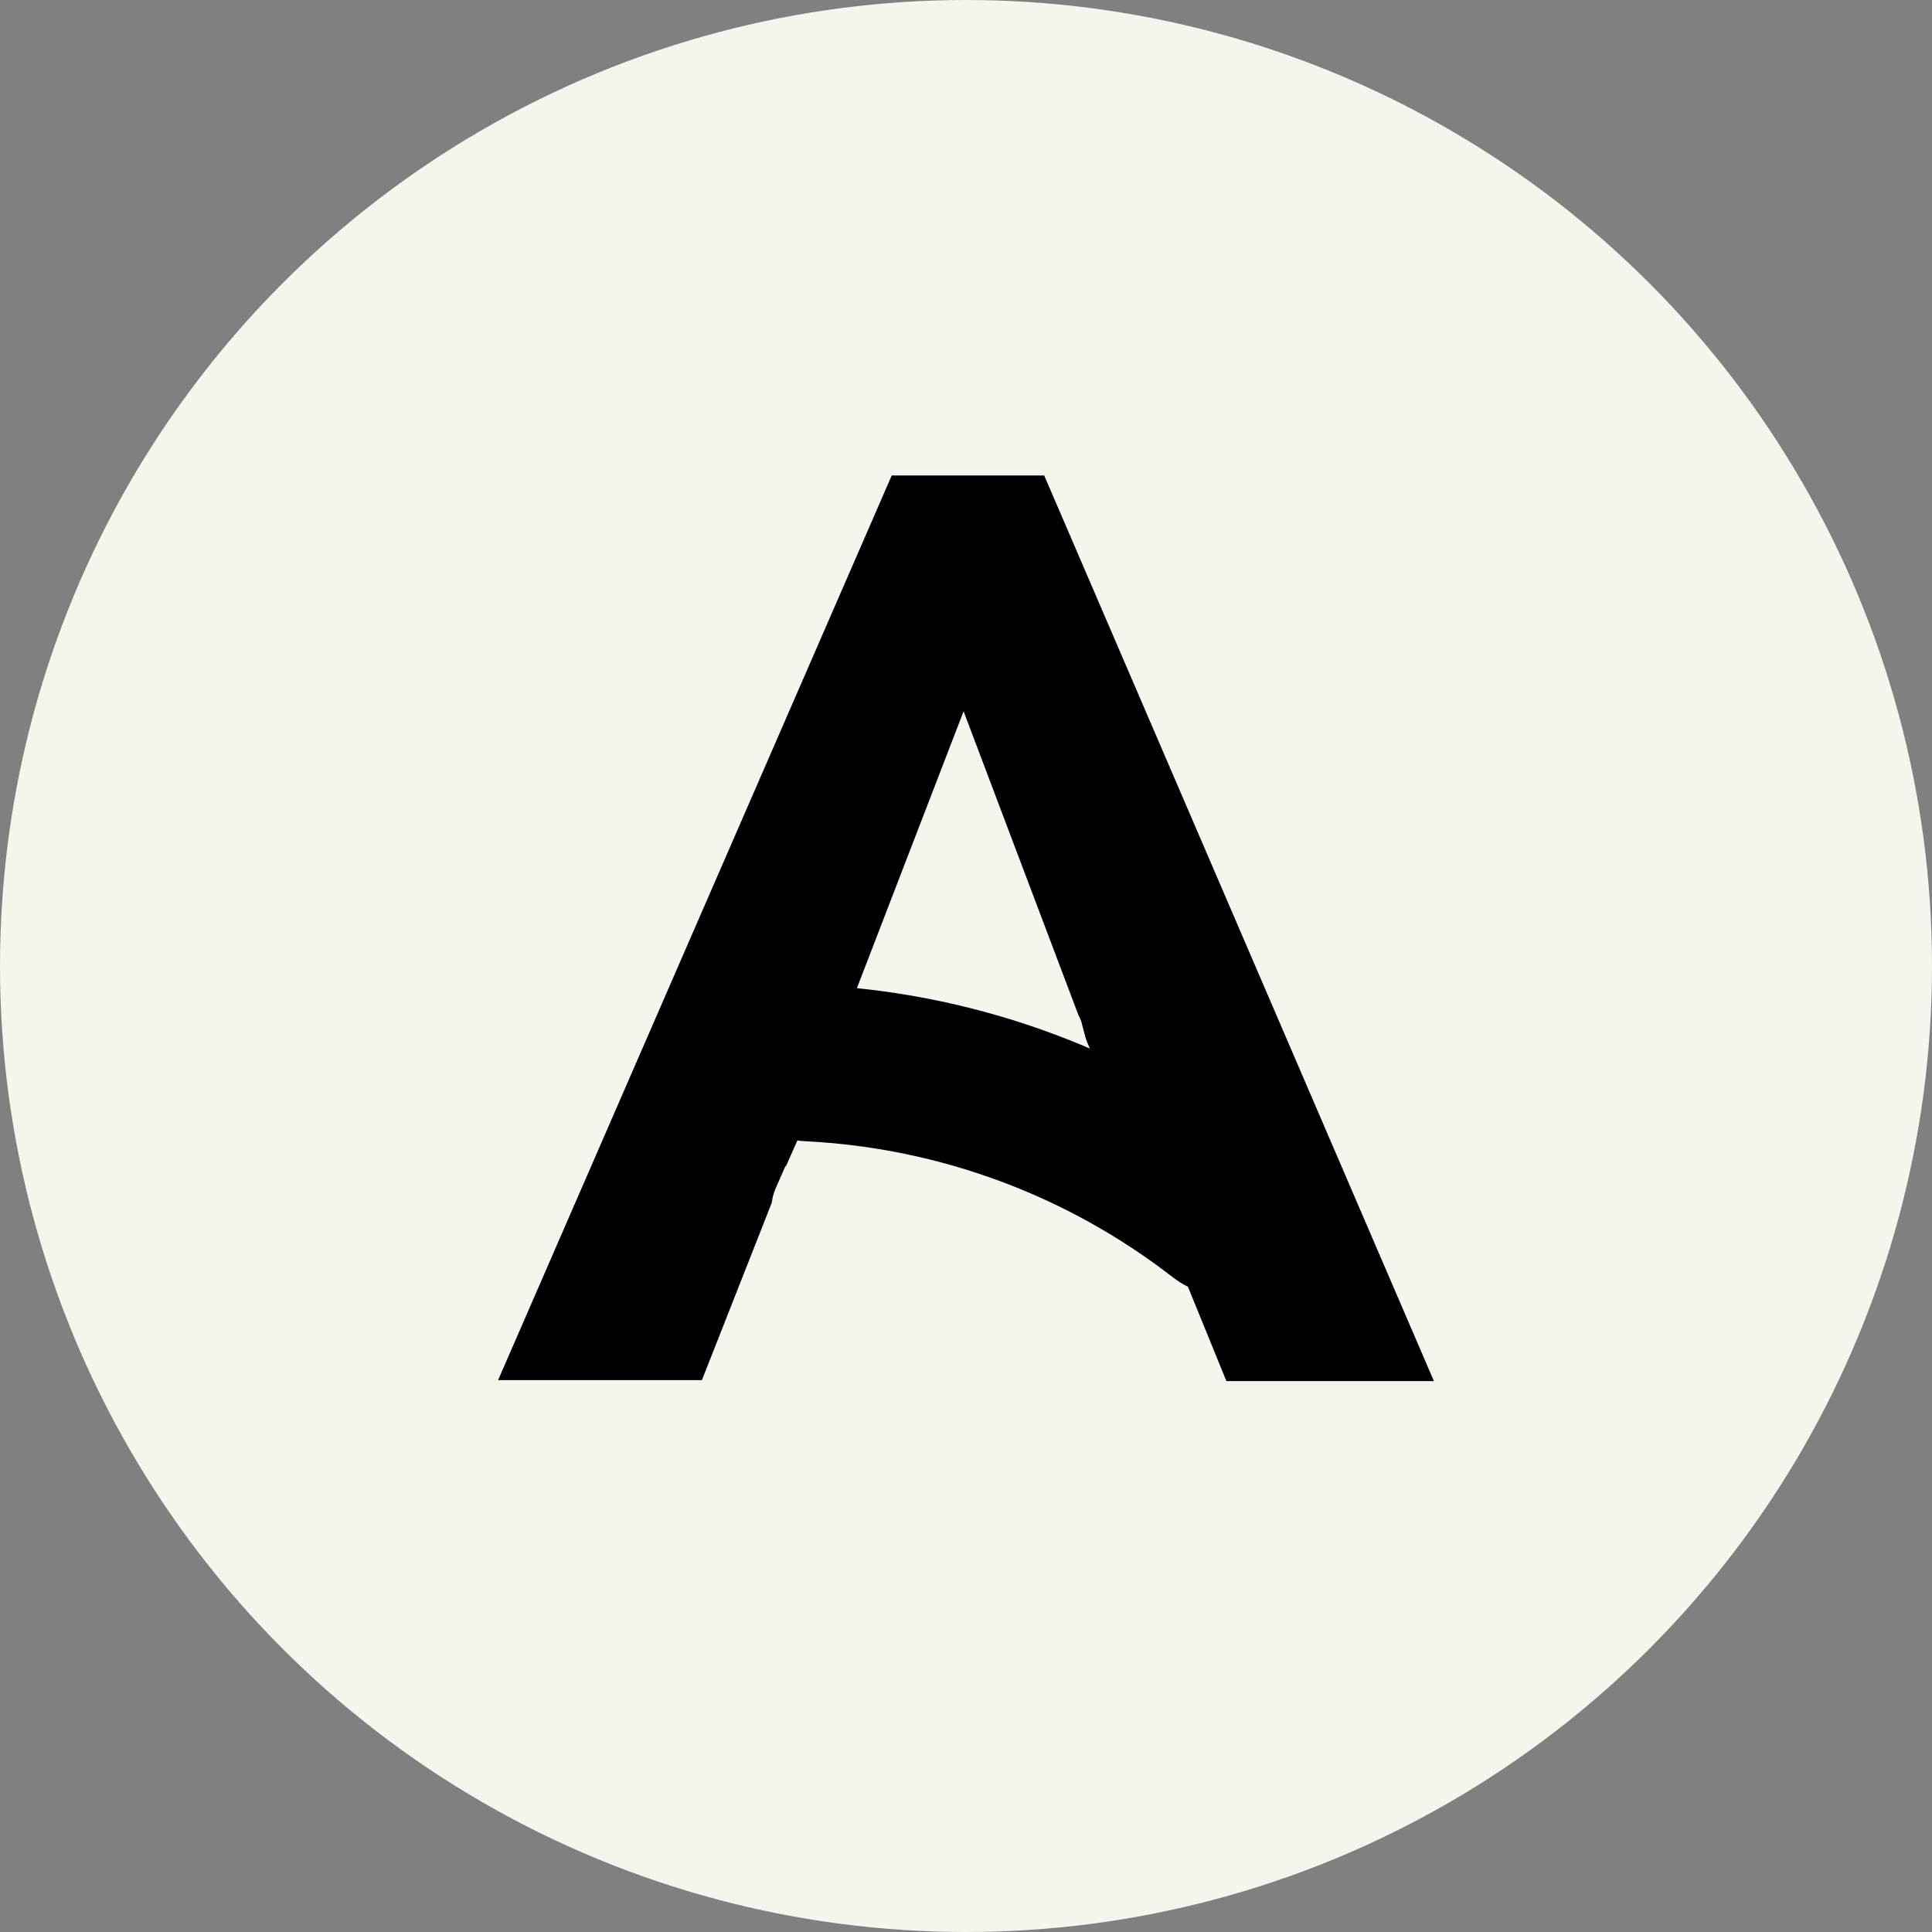 <svg width="32" height="32" viewBox="0 0 32 32" fill="none" xmlns="http://www.w3.org/2000/svg">
<rect x="0" y="0" width="32" height="32" fill="#808080" stroke="none"/>
<circle cx="16" cy="16" r="16" fill="#F5F4ED"/>
<path d="M17.153 8.09H14.913L8.578 22.644H11.476L12.793 19.314H13.019L13.155 19.006C13.209 18.886 13.264 18.766 13.316 18.646L13.384 18.493C13.345 18.578 13.415 18.413 13.424 18.395C13.531 18.137 13.632 17.877 13.736 17.617C13.8 17.443 13.863 17.269 13.929 17.094H13.68L15.96 11.174L18.2 17.094H17.958C17.972 17.146 17.985 17.201 18.003 17.253C18.08 17.434 18.153 17.615 18.214 17.802C18.227 17.83 18.239 17.857 18.252 17.886C18.298 17.988 18.345 18.09 18.393 18.192C18.508 18.441 18.619 18.689 18.714 18.947V18.965C18.732 19.008 18.752 19.051 18.77 19.092C18.788 19.133 18.831 19.239 18.859 19.318H19.099L20.456 22.649H23.415L17.153 8.09Z" fill="black"/>
<path d="M17.295 7.875H14.77L8.25 22.859H11.626L12.784 19.918C12.793 19.84 12.813 19.764 12.843 19.692C12.931 19.486 13.024 19.285 13.114 19.081H12.648L11.329 22.436H8.908L15.053 8.307H17.01L23.094 22.436H20.605L19.248 19.108H18.777C18.809 19.18 18.838 19.253 18.865 19.334C18.865 19.355 18.886 19.373 18.895 19.391C18.923 19.44 18.943 19.492 18.956 19.547L20.313 22.875H23.75L17.295 7.875Z" fill="black"/>
<path d="M17.863 16.815C17.886 16.854 17.903 16.895 17.915 16.939C17.935 17.027 17.96 17.116 17.987 17.201C18.003 17.238 18.024 17.274 18.039 17.312H18.515L15.963 10.57L13.365 17.312H13.852C13.904 17.168 13.958 17.023 14.012 16.878H13.996L15.96 11.781L17.863 16.815Z" fill="black"/>
<path d="M13.346 18.903C15.562 19.013 17.689 19.803 19.439 21.166C20.772 22.17 22.066 19.919 20.749 18.926C18.605 17.321 16.023 16.408 13.346 16.308C11.677 16.229 11.681 18.824 13.346 18.903V18.903Z" fill="black"/>
</svg>
